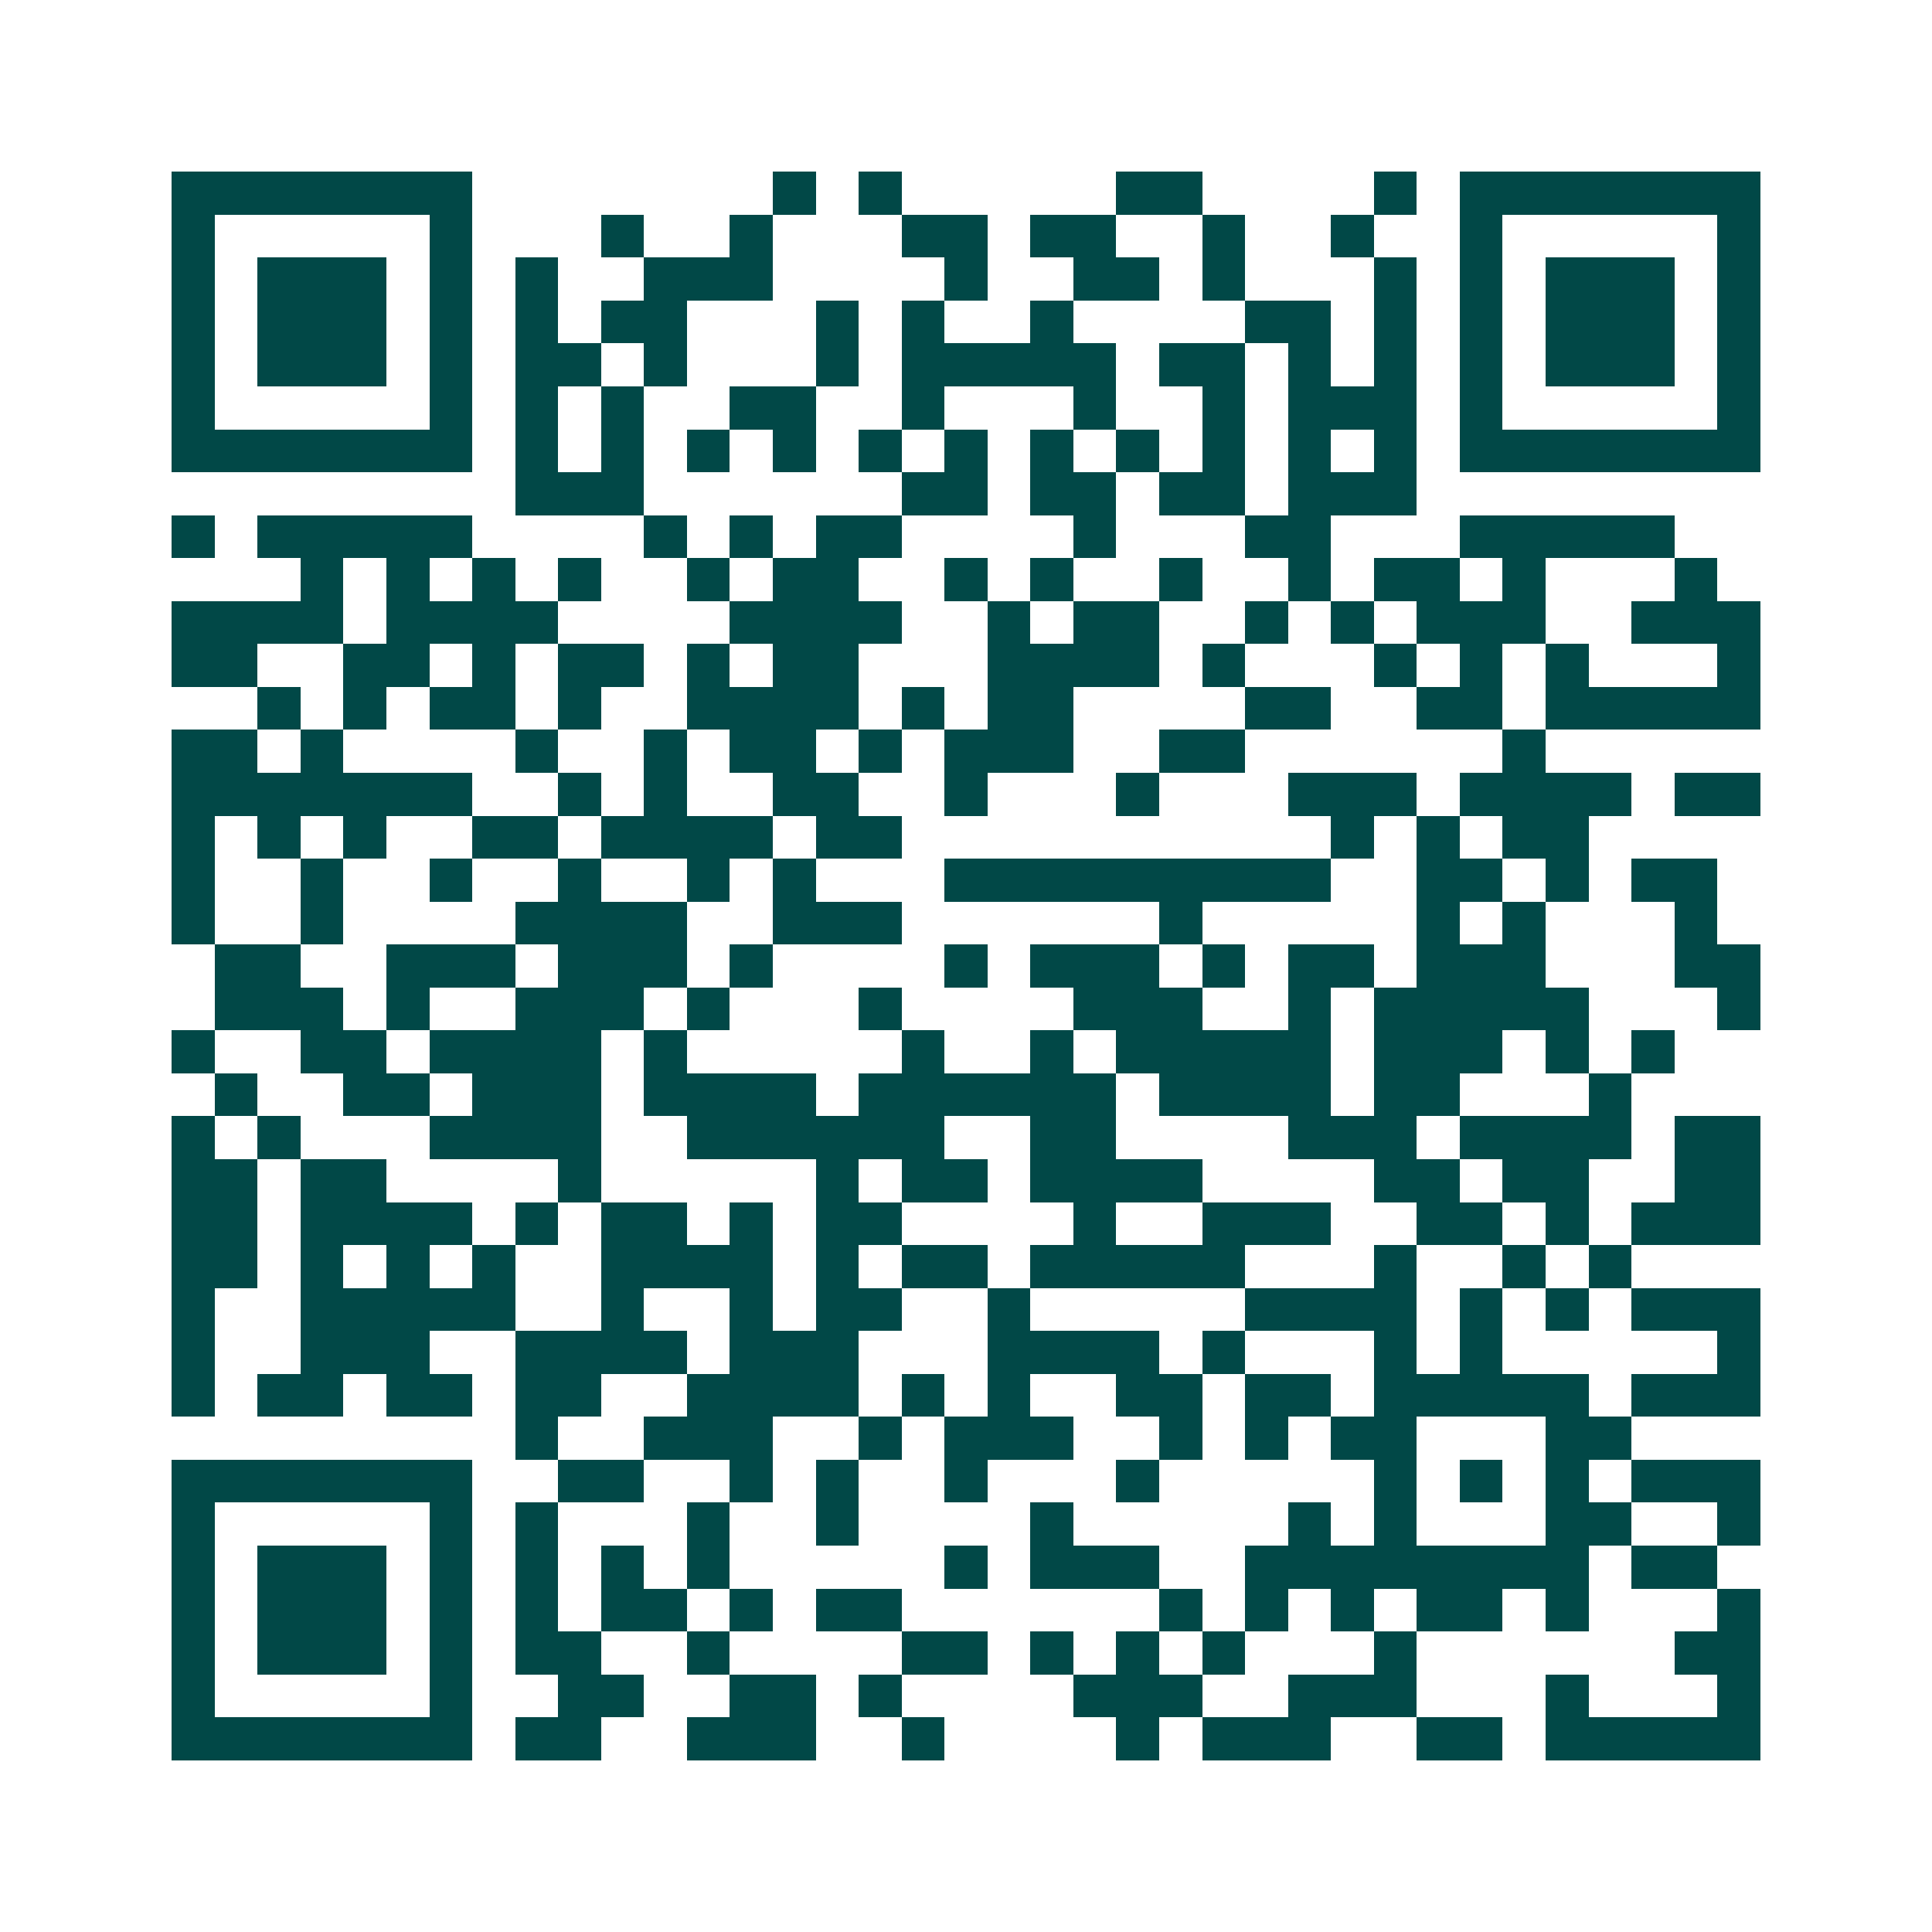 <svg xmlns="http://www.w3.org/2000/svg" width="200" height="200" viewBox="0 0 45 45" shape-rendering="crispEdges"><path fill="#ffffff" d="M0 0h45v45H0z"/><path stroke="#014847" d="M4 4.5h7m7 0h1m1 0h1m5 0h2m4 0h1m1 0h7M4 5.5h1m5 0h1m3 0h1m2 0h1m3 0h2m1 0h2m2 0h1m2 0h1m2 0h1m5 0h1M4 6.5h1m1 0h3m1 0h1m1 0h1m2 0h3m4 0h1m2 0h2m1 0h1m3 0h1m1 0h1m1 0h3m1 0h1M4 7.5h1m1 0h3m1 0h1m1 0h1m1 0h2m3 0h1m1 0h1m2 0h1m4 0h2m1 0h1m1 0h1m1 0h3m1 0h1M4 8.5h1m1 0h3m1 0h1m1 0h2m1 0h1m3 0h1m1 0h5m1 0h2m1 0h1m1 0h1m1 0h1m1 0h3m1 0h1M4 9.5h1m5 0h1m1 0h1m1 0h1m2 0h2m2 0h1m3 0h1m2 0h1m1 0h3m1 0h1m5 0h1M4 10.5h7m1 0h1m1 0h1m1 0h1m1 0h1m1 0h1m1 0h1m1 0h1m1 0h1m1 0h1m1 0h1m1 0h1m1 0h7M12 11.5h3m6 0h2m1 0h2m1 0h2m1 0h3M4 12.5h1m1 0h5m4 0h1m1 0h1m1 0h2m4 0h1m3 0h2m3 0h5M7 13.5h1m1 0h1m1 0h1m1 0h1m2 0h1m1 0h2m2 0h1m1 0h1m2 0h1m2 0h1m1 0h2m1 0h1m3 0h1M4 14.5h4m1 0h4m4 0h4m2 0h1m1 0h2m2 0h1m1 0h1m1 0h3m2 0h3M4 15.5h2m2 0h2m1 0h1m1 0h2m1 0h1m1 0h2m3 0h4m1 0h1m3 0h1m1 0h1m1 0h1m3 0h1M6 16.5h1m1 0h1m1 0h2m1 0h1m2 0h4m1 0h1m1 0h2m4 0h2m2 0h2m1 0h5M4 17.5h2m1 0h1m4 0h1m2 0h1m1 0h2m1 0h1m1 0h3m2 0h2m6 0h1M4 18.5h7m2 0h1m1 0h1m2 0h2m2 0h1m3 0h1m3 0h3m1 0h4m1 0h2M4 19.5h1m1 0h1m1 0h1m2 0h2m1 0h4m1 0h2m10 0h1m1 0h1m1 0h2M4 20.5h1m2 0h1m2 0h1m2 0h1m2 0h1m1 0h1m3 0h9m2 0h2m1 0h1m1 0h2M4 21.5h1m2 0h1m4 0h4m2 0h3m6 0h1m5 0h1m1 0h1m3 0h1M5 22.5h2m2 0h3m1 0h3m1 0h1m4 0h1m1 0h3m1 0h1m1 0h2m1 0h3m3 0h2M5 23.5h3m1 0h1m2 0h3m1 0h1m3 0h1m4 0h3m2 0h1m1 0h5m3 0h1M4 24.5h1m2 0h2m1 0h4m1 0h1m5 0h1m2 0h1m1 0h5m1 0h3m1 0h1m1 0h1M5 25.5h1m2 0h2m1 0h3m1 0h4m1 0h6m1 0h4m1 0h2m3 0h1M4 26.5h1m1 0h1m3 0h4m2 0h6m2 0h2m4 0h3m1 0h4m1 0h2M4 27.5h2m1 0h2m4 0h1m5 0h1m1 0h2m1 0h4m4 0h2m1 0h2m2 0h2M4 28.5h2m1 0h4m1 0h1m1 0h2m1 0h1m1 0h2m4 0h1m2 0h3m2 0h2m1 0h1m1 0h3M4 29.5h2m1 0h1m1 0h1m1 0h1m2 0h4m1 0h1m1 0h2m1 0h5m3 0h1m2 0h1m1 0h1M4 30.5h1m2 0h5m2 0h1m2 0h1m1 0h2m2 0h1m5 0h4m1 0h1m1 0h1m1 0h3M4 31.5h1m2 0h3m2 0h4m1 0h3m3 0h4m1 0h1m3 0h1m1 0h1m5 0h1M4 32.5h1m1 0h2m1 0h2m1 0h2m2 0h4m1 0h1m1 0h1m2 0h2m1 0h2m1 0h5m1 0h3M12 33.5h1m2 0h3m2 0h1m1 0h3m2 0h1m1 0h1m1 0h2m3 0h2M4 34.5h7m2 0h2m2 0h1m1 0h1m2 0h1m3 0h1m5 0h1m1 0h1m1 0h1m1 0h3M4 35.5h1m5 0h1m1 0h1m3 0h1m2 0h1m4 0h1m5 0h1m1 0h1m3 0h2m2 0h1M4 36.5h1m1 0h3m1 0h1m1 0h1m1 0h1m1 0h1m5 0h1m1 0h3m2 0h8m1 0h2M4 37.5h1m1 0h3m1 0h1m1 0h1m1 0h2m1 0h1m1 0h2m6 0h1m1 0h1m1 0h1m1 0h2m1 0h1m3 0h1M4 38.5h1m1 0h3m1 0h1m1 0h2m2 0h1m4 0h2m1 0h1m1 0h1m1 0h1m3 0h1m6 0h2M4 39.5h1m5 0h1m2 0h2m2 0h2m1 0h1m4 0h3m2 0h3m3 0h1m3 0h1M4 40.5h7m1 0h2m2 0h3m2 0h1m4 0h1m1 0h3m2 0h2m1 0h5"/></svg>
